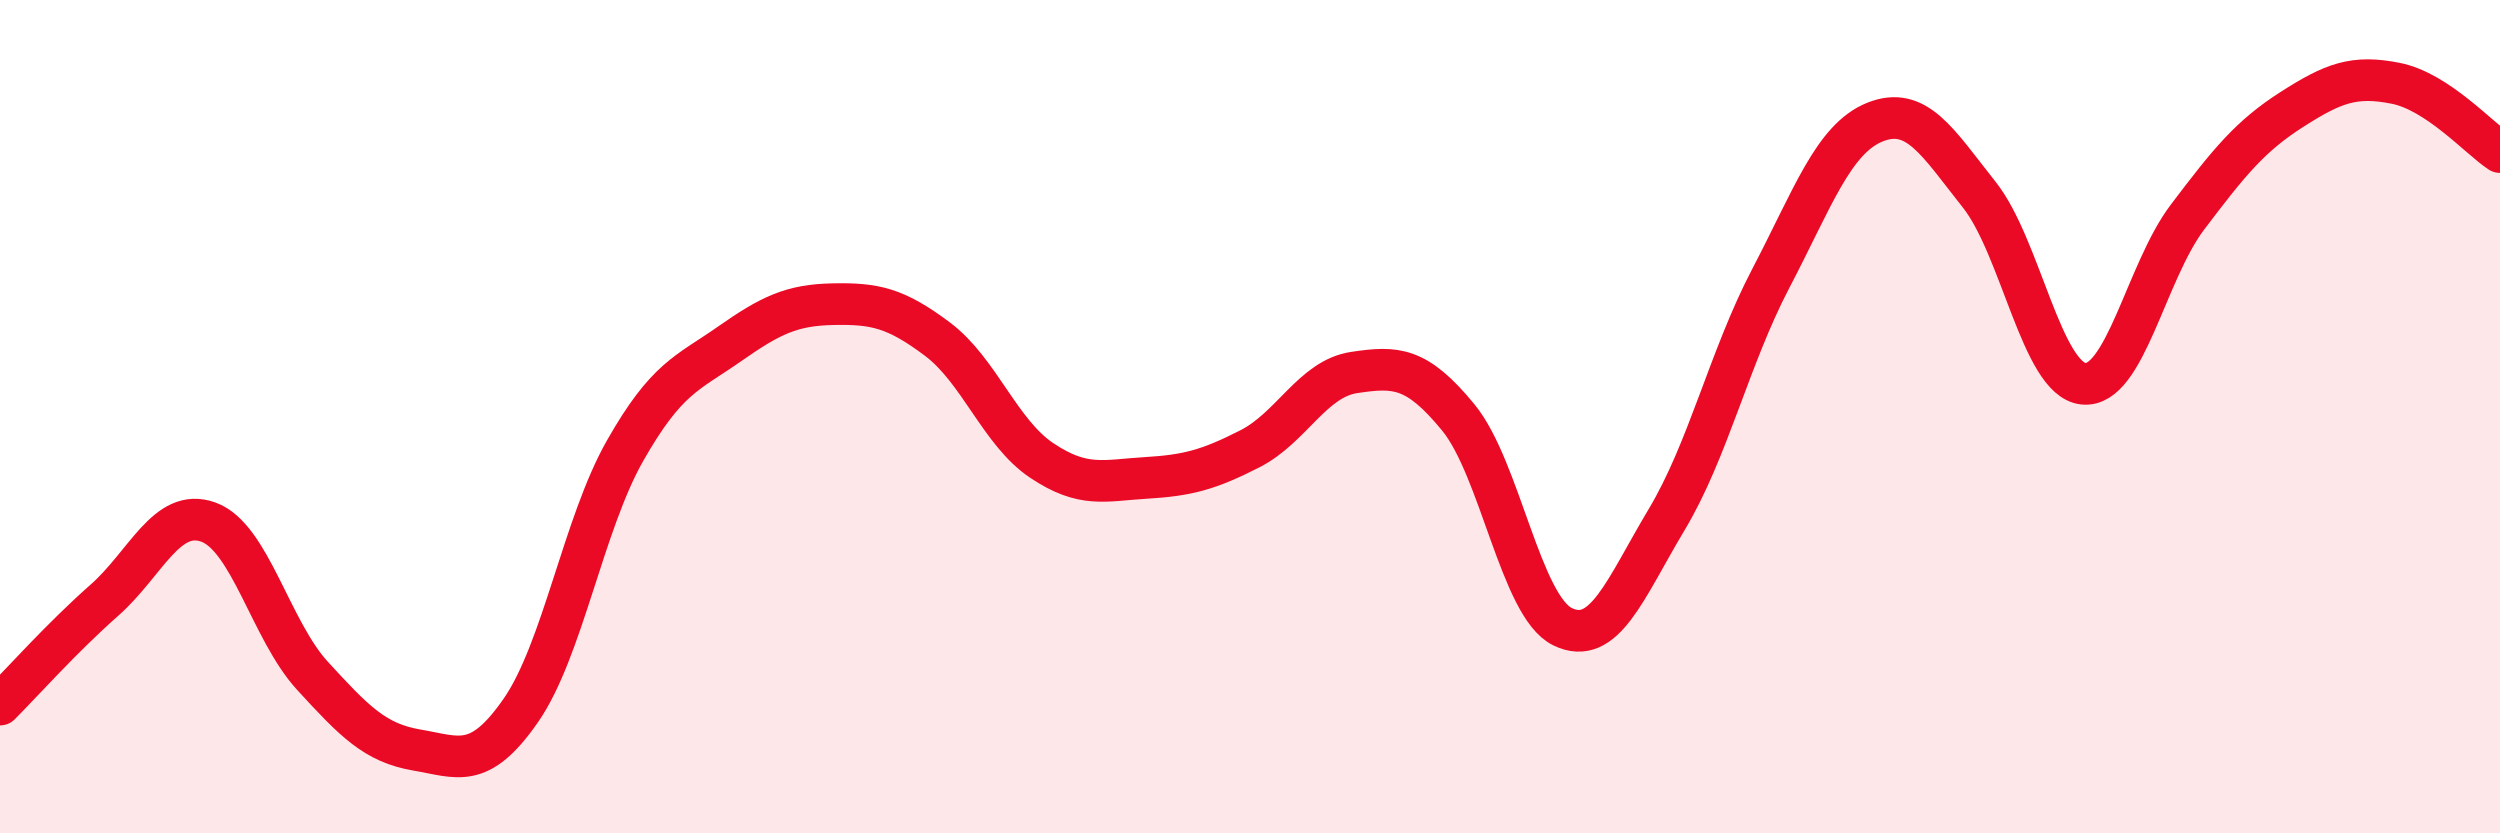 
    <svg width="60" height="20" viewBox="0 0 60 20" xmlns="http://www.w3.org/2000/svg">
      <path
        d="M 0,16.91 C 0.5,16.41 1.5,15.29 2.5,14.41 C 3.5,13.53 4,12.17 5,12.53 C 6,12.89 6.5,15.13 7.5,16.22 C 8.5,17.31 9,17.83 10,18 C 11,18.17 11.5,18.49 12.5,17.05 C 13.5,15.61 14,12.58 15,10.82 C 16,9.06 16.5,8.96 17.5,8.26 C 18.5,7.56 19,7.32 20,7.3 C 21,7.28 21.5,7.39 22.5,8.14 C 23.5,8.89 24,10.38 25,11.05 C 26,11.72 26.5,11.53 27.5,11.47 C 28.5,11.41 29,11.28 30,10.77 C 31,10.26 31.5,9.09 32.5,8.94 C 33.5,8.79 34,8.8 35,10.02 C 36,11.24 36.5,14.55 37.5,15.04 C 38.5,15.53 39,14.14 40,12.47 C 41,10.8 41.5,8.59 42.5,6.68 C 43.5,4.77 44,3.33 45,2.93 C 46,2.53 46.5,3.41 47.5,4.67 C 48.5,5.93 49,9.1 50,9.21 C 51,9.32 51.5,6.53 52.5,5.21 C 53.5,3.89 54,3.27 55,2.63 C 56,1.99 56.5,1.8 57.5,2 C 58.5,2.2 59.5,3.32 60,3.65L60 20L0 20Z"
        fill="#EB0A25"
        opacity="0.1"
        stroke-linecap="round"
        stroke-linejoin="round"
      />
      <path
        d="M 0,16.91 C 0.5,16.41 1.5,15.29 2.5,14.41 C 3.5,13.53 4,12.17 5,12.53 C 6,12.89 6.5,15.13 7.5,16.22 C 8.5,17.31 9,17.83 10,18 C 11,18.17 11.5,18.49 12.5,17.05 C 13.5,15.61 14,12.58 15,10.82 C 16,9.06 16.5,8.96 17.5,8.26 C 18.5,7.56 19,7.32 20,7.3 C 21,7.28 21.5,7.39 22.5,8.14 C 23.5,8.89 24,10.38 25,11.05 C 26,11.72 26.5,11.53 27.5,11.47 C 28.5,11.41 29,11.28 30,10.77 C 31,10.26 31.5,9.09 32.5,8.94 C 33.5,8.79 34,8.8 35,10.02 C 36,11.24 36.5,14.55 37.5,15.04 C 38.5,15.53 39,14.14 40,12.47 C 41,10.8 41.5,8.59 42.5,6.68 C 43.5,4.77 44,3.33 45,2.93 C 46,2.53 46.5,3.41 47.5,4.67 C 48.5,5.93 49,9.1 50,9.21 C 51,9.32 51.5,6.53 52.5,5.21 C 53.5,3.89 54,3.27 55,2.63 C 56,1.99 56.5,1.8 57.5,2 C 58.5,2.2 59.5,3.32 60,3.65"
        stroke="#EB0A25"
        stroke-width="1"
        fill="none"
        stroke-linecap="round"
        stroke-linejoin="round"
      />
    </svg>
  